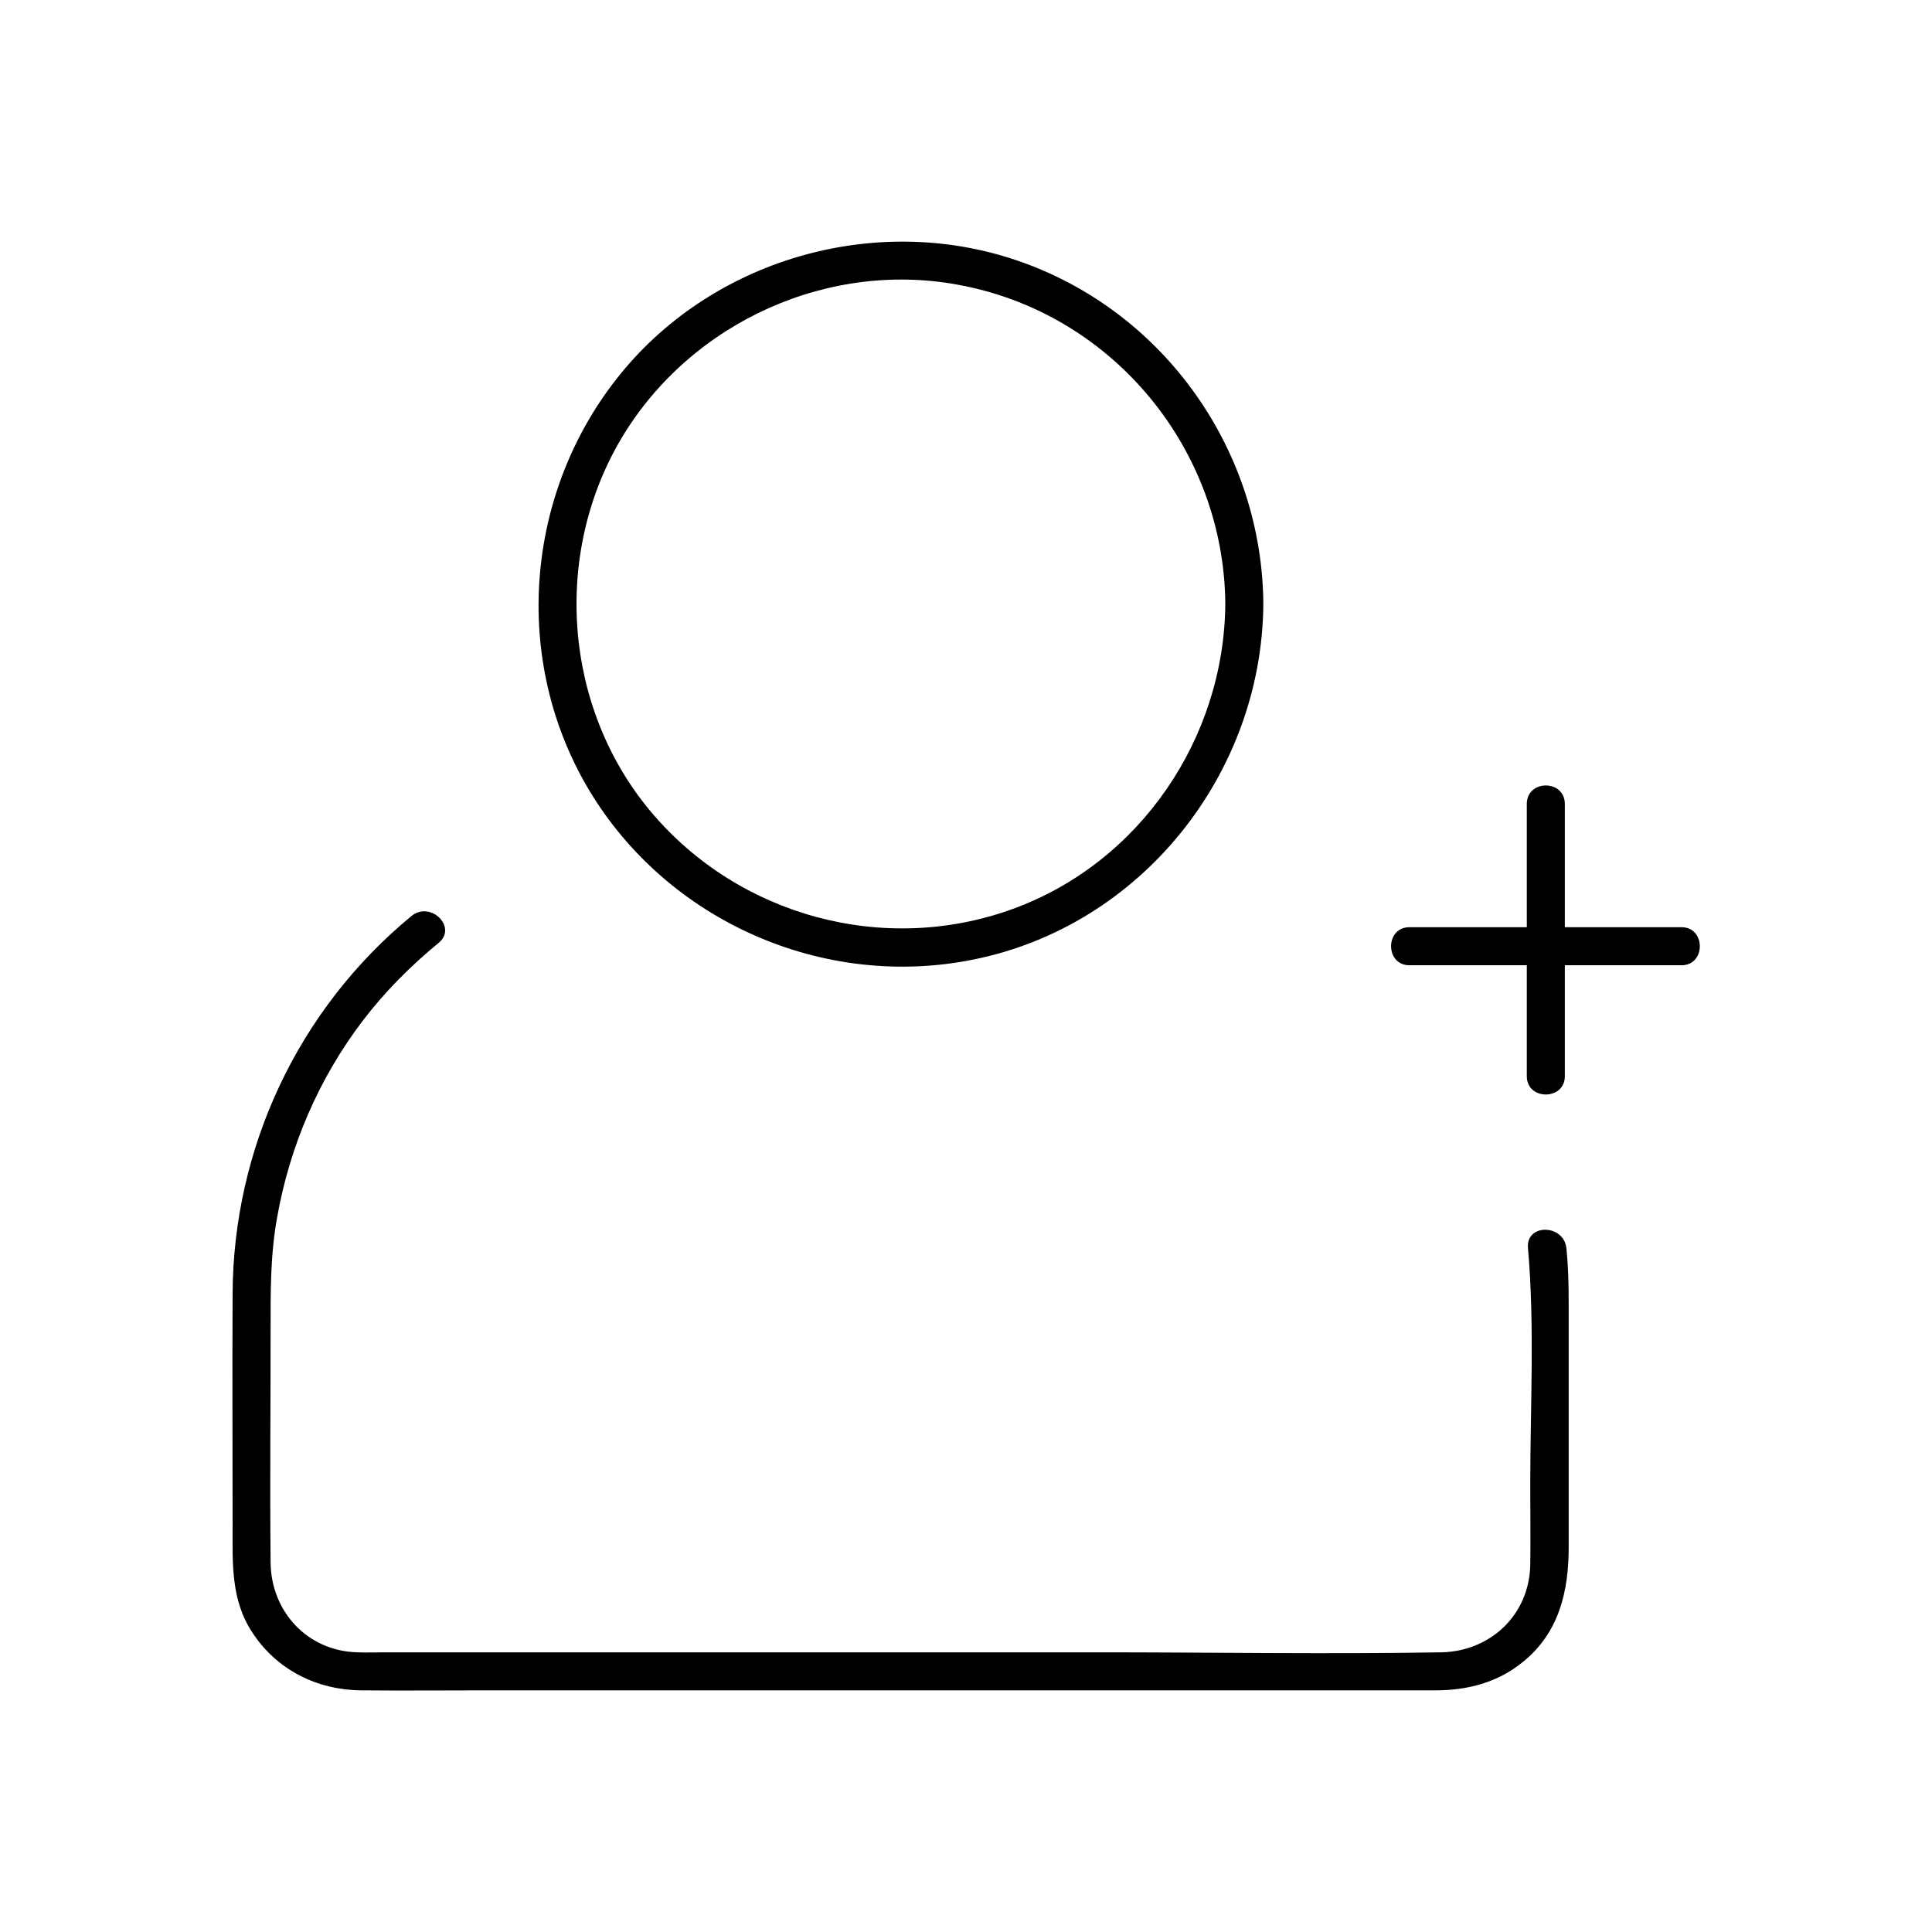 <?xml version="1.0" encoding="UTF-8"?>
<!-- Uploaded to: ICON Repo, www.svgrepo.com, Generator: ICON Repo Mixer Tools -->
<svg fill="#000000" width="800px" height="800px" version="1.1" viewBox="144 144 512 512" xmlns="http://www.w3.org/2000/svg">
 <g>
  <path d="m468.72 304.07c-0.301 35.57-22.57 68.52-56.324 80.812-34.059 12.395-72.648 1.914-95.926-25.797-23.176-27.609-26.098-68.316-7.656-99.148 18.438-30.73 55.316-47.359 90.484-40.203 40.098 7.957 69.117 43.629 69.422 84.336 0 6.449 10.078 6.449 10.078 0-0.301-40.305-25.695-76.781-63.68-90.484-37.586-13.602-81.316-1.613-106.61 29.422-25.391 31.137-29.121 75.773-8.363 110.43 20.859 34.762 62.172 52.898 101.87 44.84 44.438-8.969 76.379-49.172 76.781-94.113 0.094-6.547-9.98-6.547-10.082-0.098z"/>
  <path d="m548.93 474.77c1.812 20.656 0.605 41.918 0.605 62.676 0 7.152 0.102 14.309 0 21.363-0.301 13.098-10.48 22.773-23.477 23.074-30.23 0.504-60.559 0-90.785 0h-144.09-44.941c-2.519 0-5.039 0.102-7.457 0-13.301-0.301-22.973-10.781-23.074-23.879-0.203-20.453 0-40.91 0-61.363 0-9.977-0.102-19.949 1.715-29.926 3.324-18.941 11.082-36.98 22.773-52.297 5.844-7.656 12.695-14.508 20.051-20.555 5.039-4.133-2.117-11.184-7.152-7.152-30.027 24.688-47.359 61.566-47.457 100.36-0.102 20.453 0 40.809 0 61.262 0 9.875-0.504 19.648 5.238 28.312 6.449 9.875 17.129 15.215 28.816 15.316 11.184 0.102 22.27 0 33.453 0h144.49 106.71c8.465 0 16.523-2.016 23.277-7.559 9.574-7.758 12.09-18.742 12.09-30.328v-64.789c0-4.836-0.102-9.672-0.605-14.508-0.711-6.457-10.785-6.559-10.18-0.008z"/>
  <path d="m548.62 357.07v72.145c0 6.449 10.078 6.449 10.078 0v-72.145c0-6.551-10.078-6.551-10.078 0z"/>
  <path d="m517.49 399.8h72.145c6.449 0 6.449-10.078 0-10.078h-72.145c-6.449 0.004-6.449 10.078 0 10.078z"/>
 </g>
</svg>